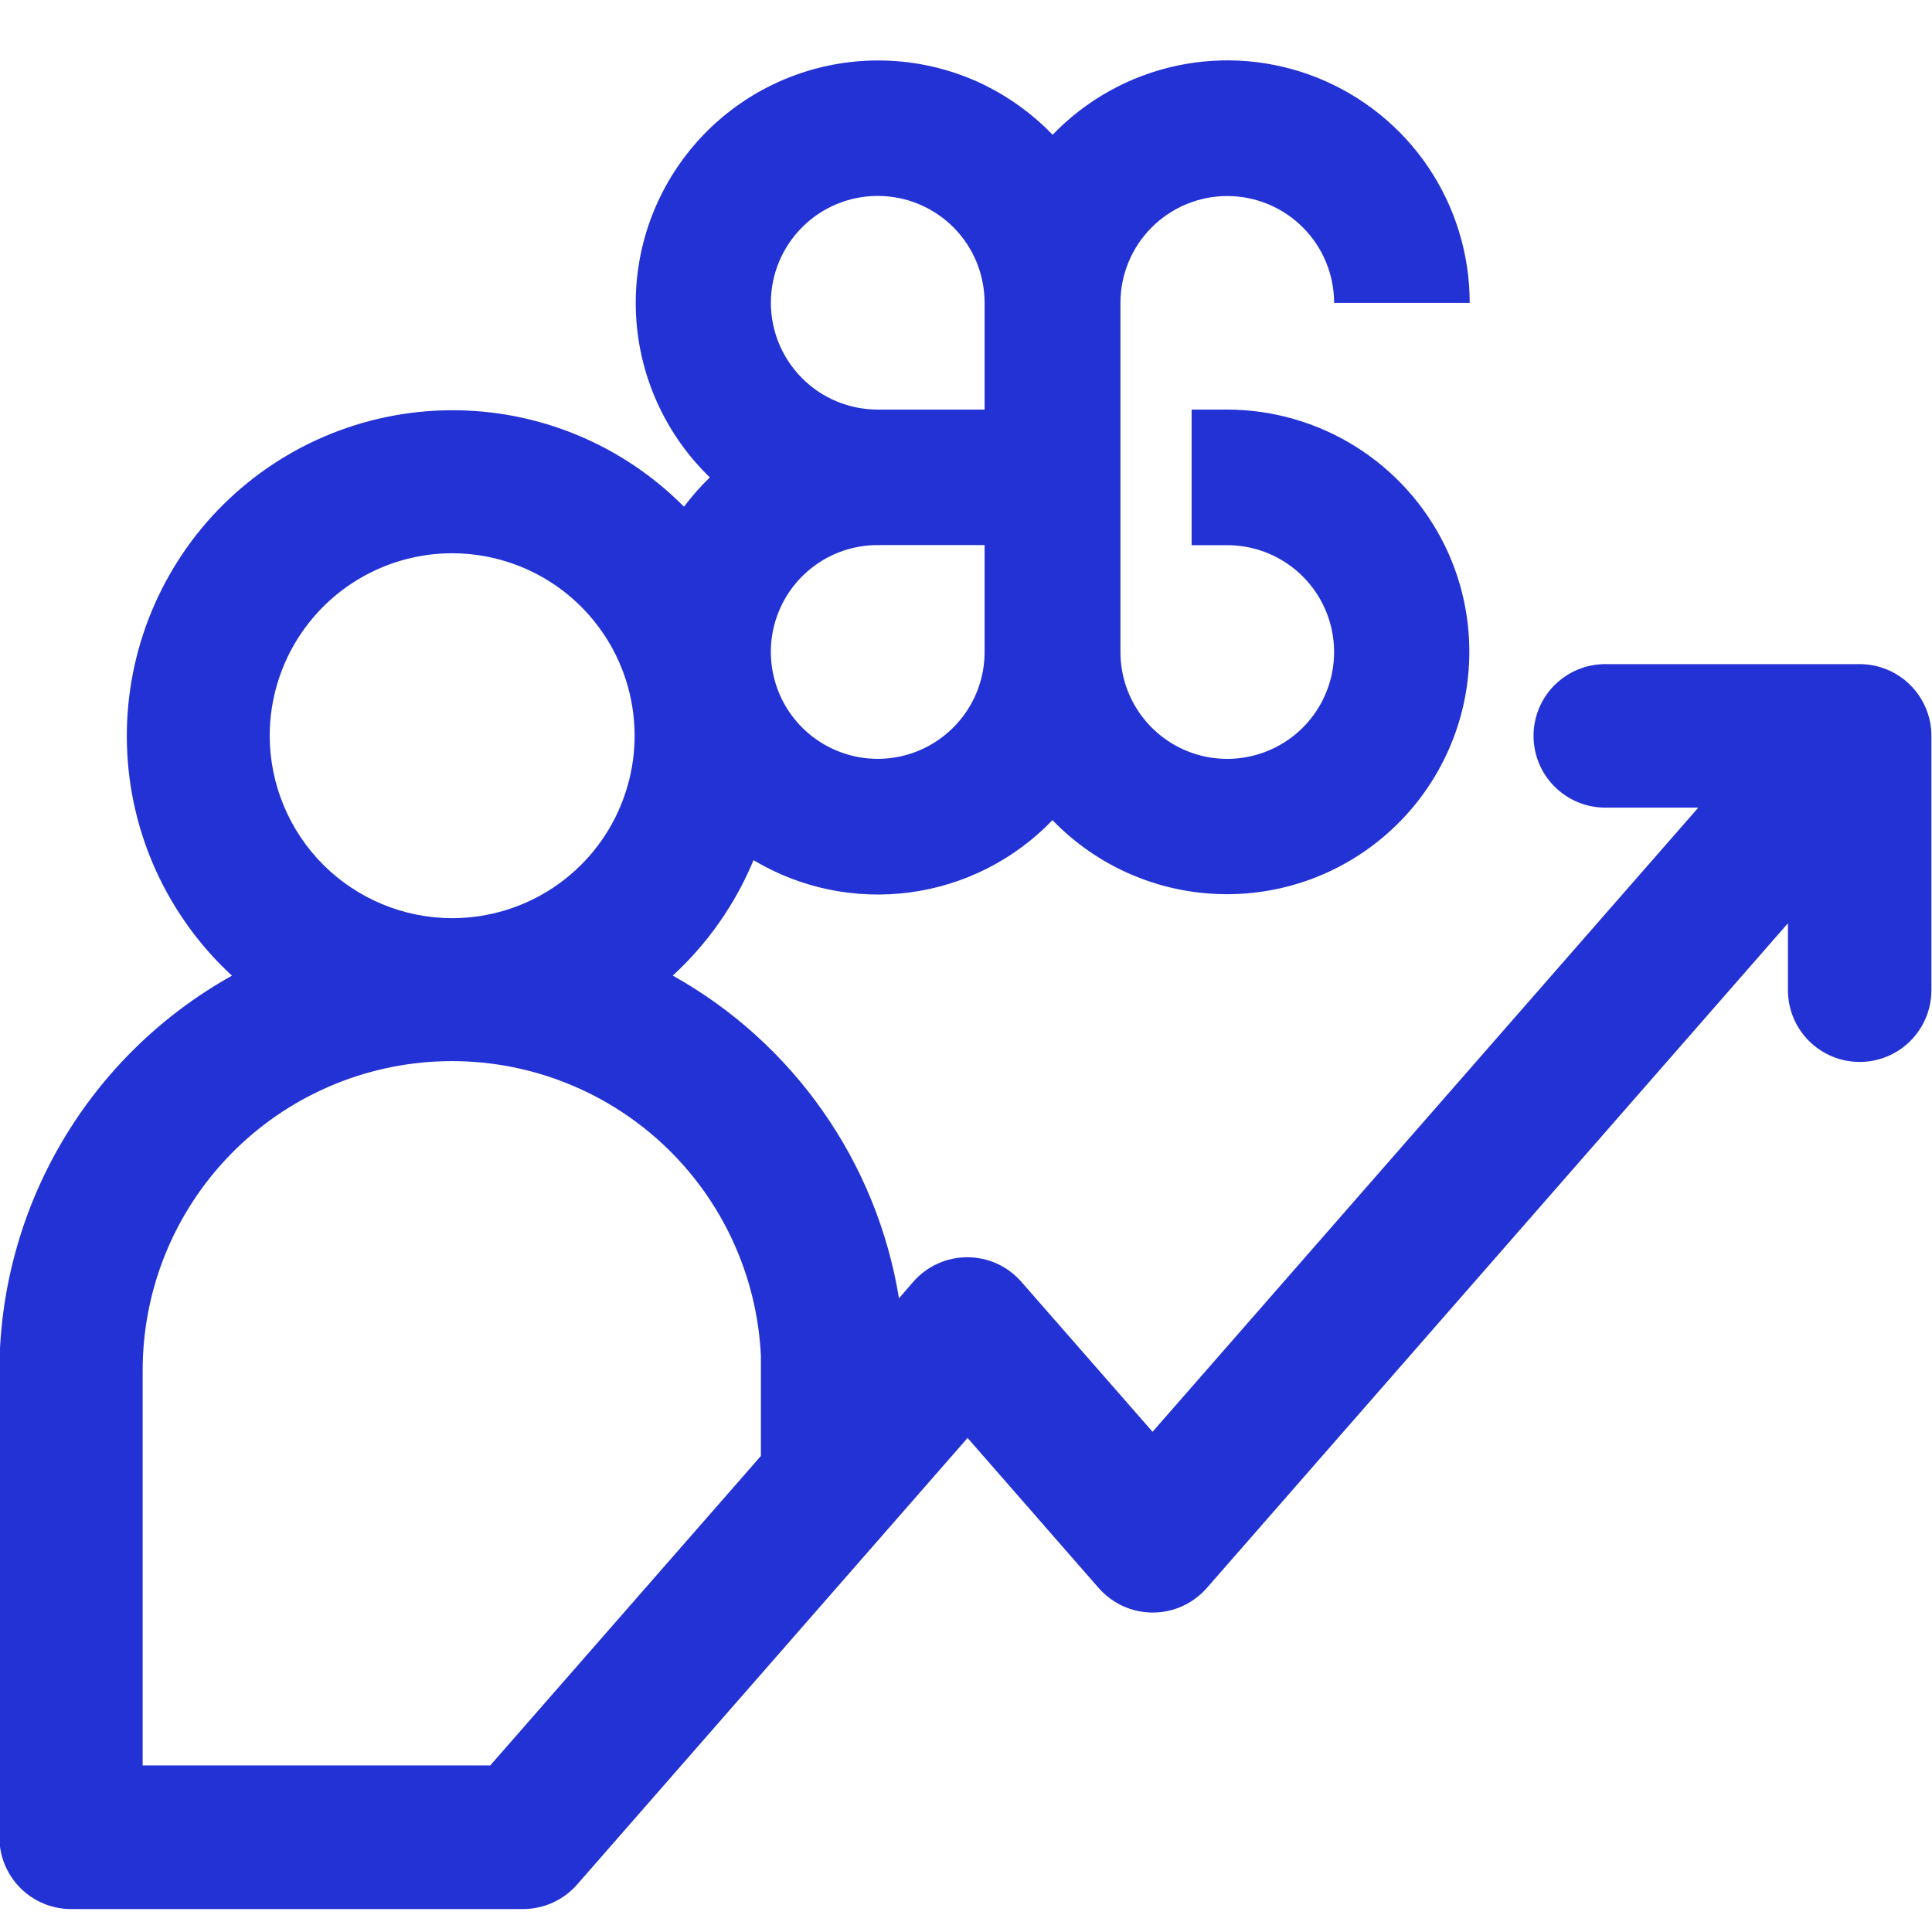 <svg width="32" height="32" viewBox="0 0 32 32" fill="none" xmlns="http://www.w3.org/2000/svg">
<g id="Layer_1" clip-path="url(#clip0_595_1465)">
<path id="Vector" d="M30.798 11H26.588C26.273 11 25.971 11.125 25.748 11.348C25.525 11.571 25.4 11.873 25.4 12.188C25.4 12.503 25.525 12.806 25.748 13.028C25.971 13.251 26.273 13.377 26.588 13.377H28.129L19.09 23.715L16.916 21.23C16.804 21.102 16.667 21 16.513 20.93C16.358 20.86 16.191 20.824 16.021 20.824C15.852 20.824 15.685 20.86 15.53 20.93C15.376 21 15.239 21.102 15.127 21.23L14.89 21.504C14.708 20.388 14.277 19.328 13.628 18.403C12.979 17.477 12.13 16.71 11.143 16.159C11.722 15.627 12.179 14.974 12.481 14.247C13.259 14.713 14.173 14.901 15.072 14.781C15.972 14.661 16.804 14.239 17.432 13.584C18.097 14.272 18.985 14.701 19.937 14.792C20.89 14.884 21.843 14.633 22.627 14.083C23.41 13.534 23.971 12.723 24.21 11.797C24.448 10.87 24.349 9.889 23.928 9.03C23.596 8.356 23.083 7.789 22.446 7.392C21.809 6.995 21.073 6.784 20.322 6.784H19.737V9.03H20.327C20.677 9.03 21.019 9.133 21.31 9.328C21.601 9.522 21.828 9.799 21.962 10.122C22.096 10.445 22.131 10.801 22.063 11.144C21.995 11.488 21.827 11.803 21.579 12.051C21.332 12.298 21.016 12.467 20.673 12.535C20.33 12.604 19.974 12.569 19.651 12.435C19.327 12.301 19.051 12.074 18.856 11.783C18.662 11.492 18.558 11.15 18.558 10.8V5.017C18.558 4.548 18.744 4.098 19.076 3.766C19.408 3.434 19.858 3.247 20.328 3.247C20.797 3.247 21.247 3.434 21.579 3.766C21.911 4.098 22.097 4.548 22.097 5.017H24.343C24.343 4.216 24.104 3.433 23.657 2.769C23.209 2.105 22.572 1.591 21.829 1.291C21.087 0.992 20.271 0.921 19.488 1.089C18.705 1.257 17.99 1.655 17.435 2.232C17.111 1.896 16.731 1.618 16.312 1.411C15.453 0.99 14.472 0.89 13.545 1.128C12.618 1.367 11.807 1.928 11.258 2.712C10.708 3.495 10.457 4.449 10.548 5.401C10.64 6.354 11.069 7.242 11.757 7.907C11.602 8.057 11.459 8.22 11.329 8.393C10.823 7.882 10.22 7.478 9.555 7.203C8.891 6.929 8.178 6.79 7.459 6.795C6.74 6.8 6.029 6.948 5.368 7.232C4.708 7.515 4.11 7.928 3.611 8.446C3.112 8.963 2.722 9.576 2.463 10.246C2.204 10.917 2.081 11.633 2.103 12.351C2.124 13.07 2.289 13.777 2.588 14.431C2.887 15.085 3.313 15.673 3.842 16.16C2.675 16.811 1.703 17.761 1.026 18.913C0.349 20.065 -0.009 21.377 -0.01 22.713V30.432C-0.01 30.747 0.115 31.049 0.338 31.272C0.561 31.495 0.863 31.62 1.178 31.62H8.663C8.833 31.62 9 31.584 9.154 31.514C9.309 31.444 9.446 31.342 9.558 31.215L16.026 23.817L18.198 26.303C18.31 26.43 18.447 26.532 18.602 26.603C18.756 26.673 18.924 26.709 19.093 26.709C19.262 26.709 19.43 26.673 19.584 26.603C19.739 26.532 19.876 26.43 19.988 26.303L29.614 15.292V16.401C29.614 16.716 29.739 17.018 29.962 17.241C30.185 17.464 30.487 17.589 30.802 17.589C31.117 17.589 31.419 17.464 31.642 17.241C31.865 17.018 31.99 16.716 31.99 16.401V12.191C31.991 12.034 31.96 11.879 31.9 11.734C31.84 11.59 31.752 11.458 31.642 11.348C31.531 11.237 31.399 11.149 31.255 11.09C31.11 11.03 30.955 10.999 30.798 11ZM14.538 3.245C15.007 3.245 15.457 3.431 15.79 3.763C16.122 4.095 16.308 4.545 16.308 5.015V6.784H14.538C14.069 6.784 13.618 6.598 13.287 6.266C12.955 5.934 12.768 5.484 12.768 5.015C12.768 4.545 12.955 4.095 13.287 3.763C13.618 3.431 14.069 3.245 14.538 3.245ZM14.538 9.028H16.308V10.797C16.308 11.148 16.205 11.49 16.01 11.781C15.816 12.072 15.539 12.299 15.216 12.434C14.892 12.568 14.536 12.603 14.193 12.535C13.85 12.466 13.534 12.298 13.286 12.05C13.039 11.803 12.87 11.487 12.802 11.144C12.733 10.8 12.768 10.444 12.902 10.121C13.036 9.797 13.263 9.521 13.554 9.326C13.845 9.131 14.188 9.028 14.538 9.028ZM4.467 12.186C4.467 11.588 4.645 11.004 4.977 10.507C5.309 10.01 5.781 9.623 6.333 9.394C6.885 9.165 7.493 9.105 8.079 9.222C8.665 9.339 9.204 9.626 9.626 10.049C10.049 10.472 10.337 11.01 10.453 11.596C10.57 12.182 10.51 12.79 10.281 13.342C10.053 13.895 9.665 14.367 9.168 14.699C8.671 15.031 8.087 15.208 7.489 15.208C6.689 15.207 5.921 14.889 5.354 14.323C4.788 13.757 4.469 12.989 4.467 12.188V12.186ZM8.12 29.241H2.363V22.711C2.359 21.372 2.88 20.085 3.814 19.125C4.748 18.165 6.021 17.61 7.36 17.577C8.699 17.544 9.997 18.037 10.977 18.949C11.957 19.862 12.54 21.122 12.603 22.46V24.115L8.12 29.241Z" fill="#2332D5"/>
</g>
<defs>
<clipPath id="clip0_595_1465">
<rect width="32" height="32" fill="white"/>
</clipPath>
</defs>
</svg>
